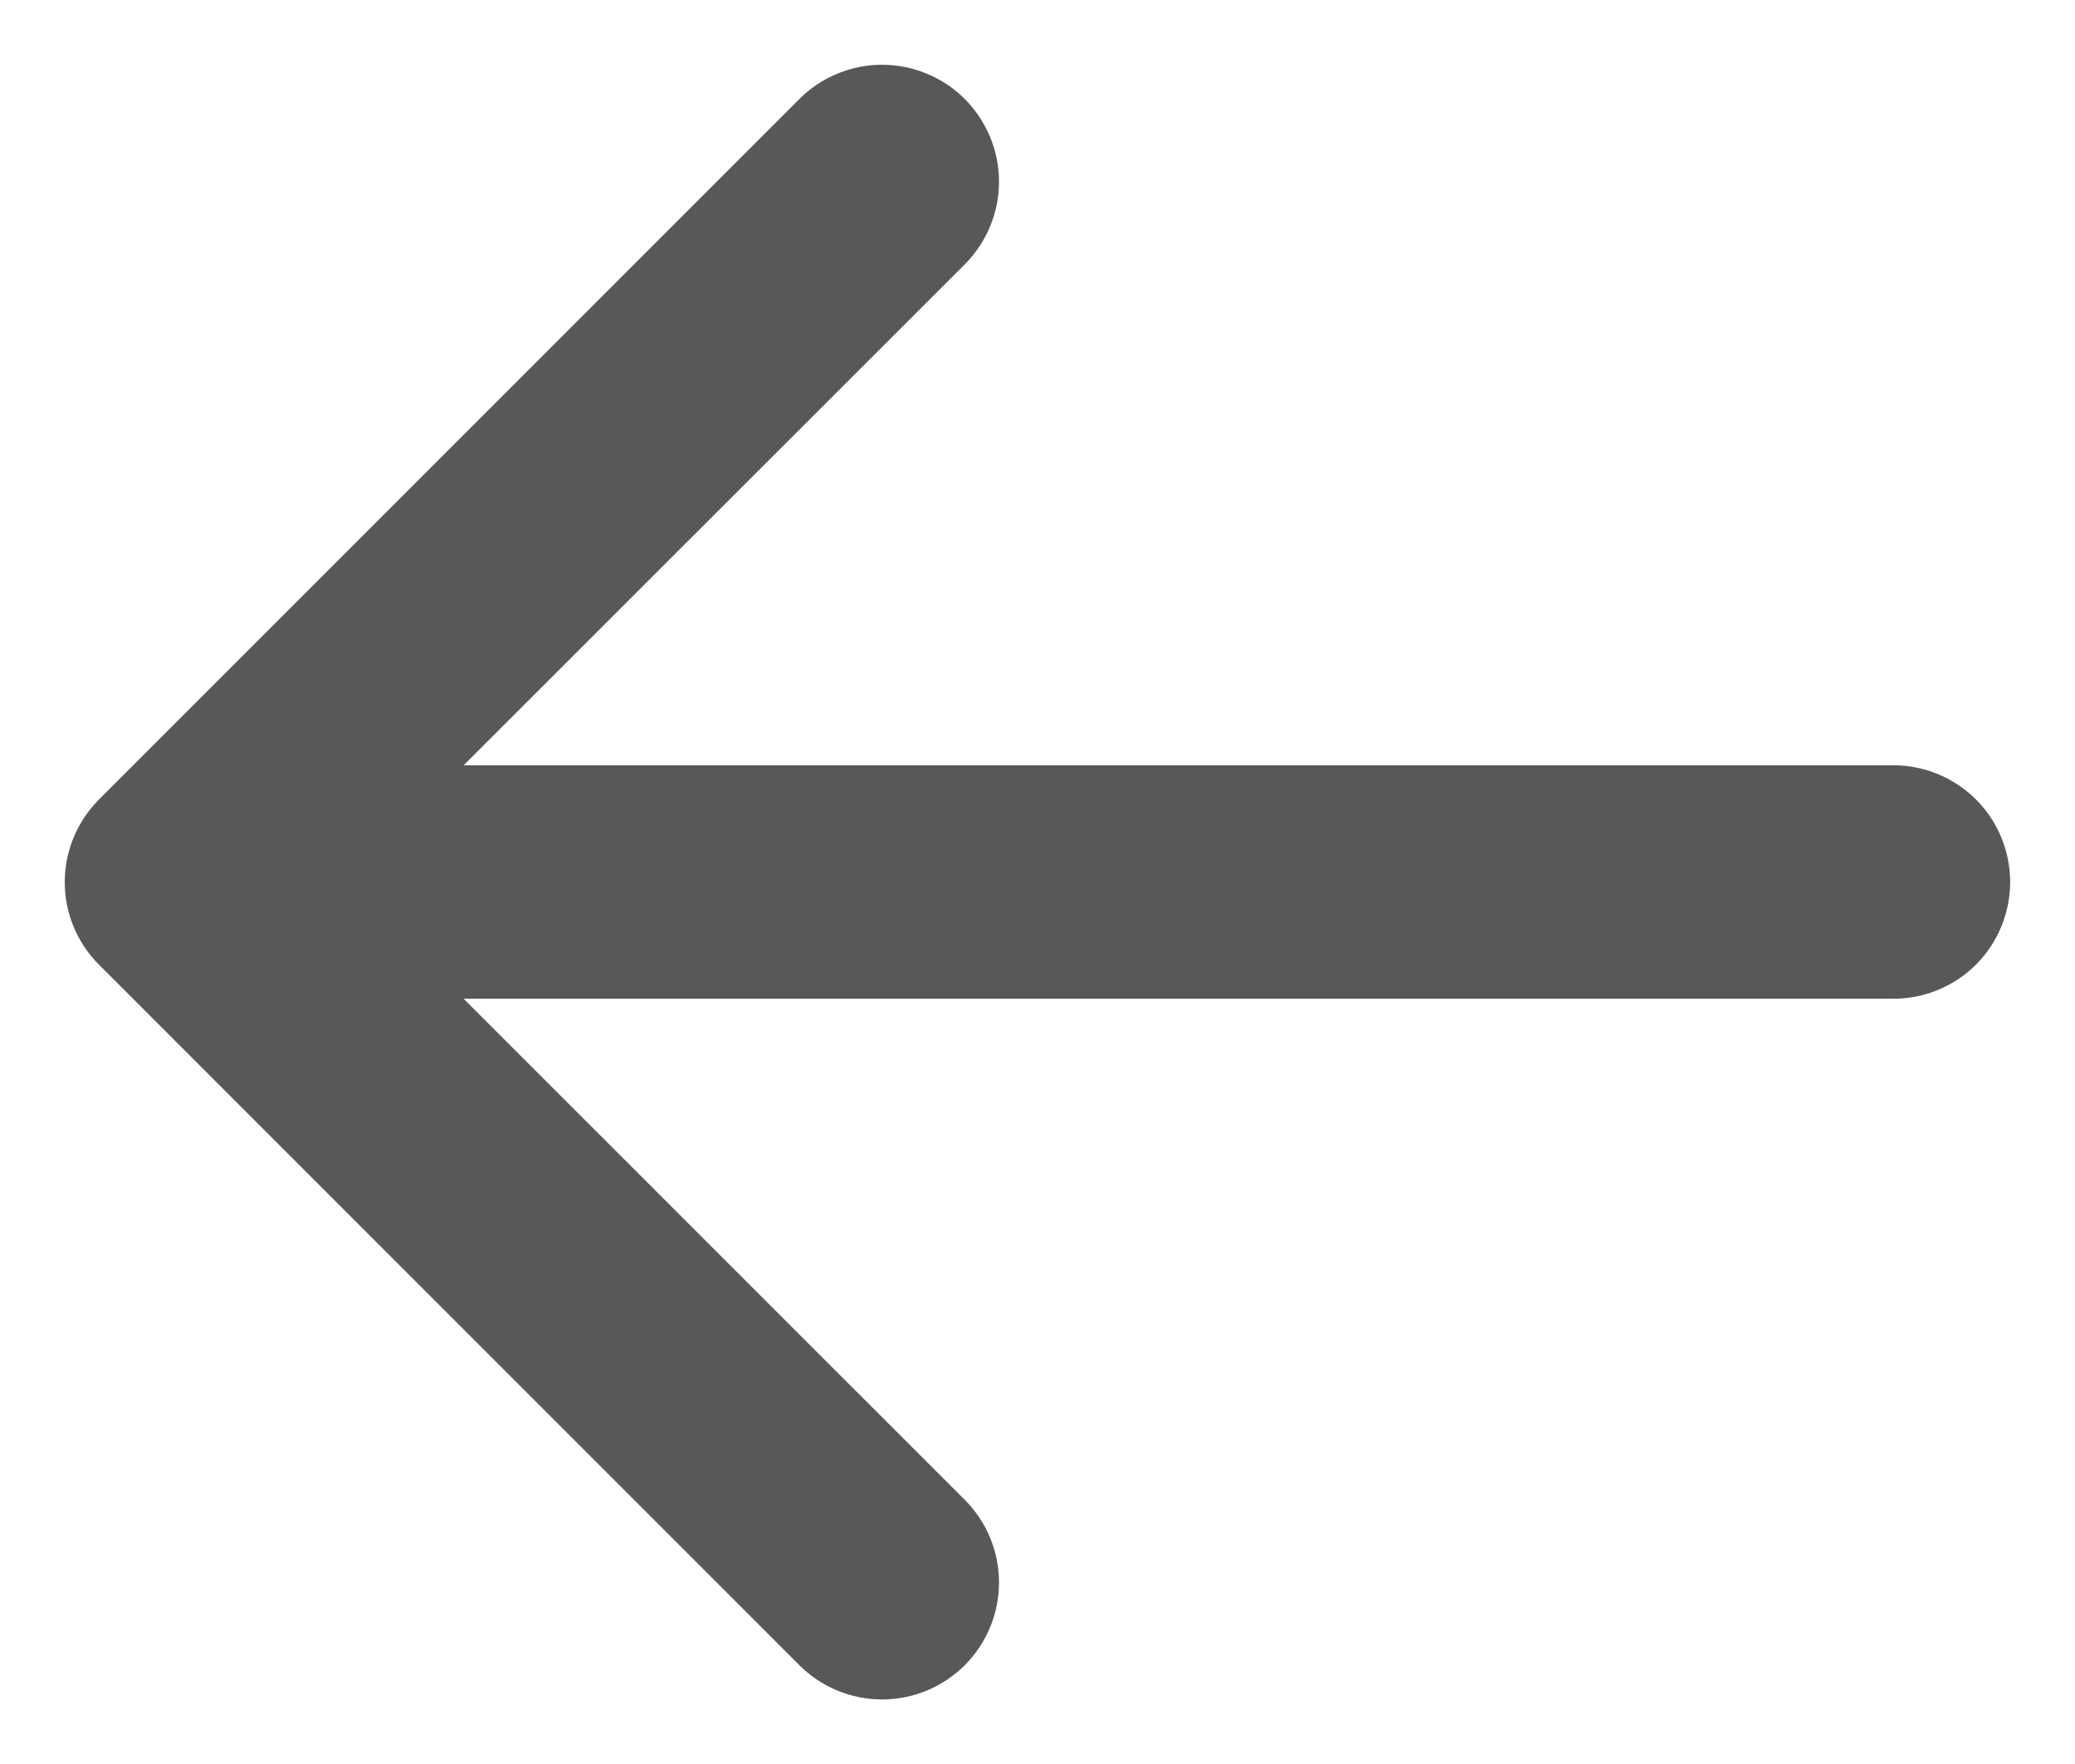 <svg width="20" height="17" viewBox="0 0 20 17" fill="none" xmlns="http://www.w3.org/2000/svg">
<path d="M19.375 8.5C19.375 8.798 19.256 9.085 19.046 9.296C18.834 9.507 18.548 9.625 18.25 9.625H4.469L9.299 14.454C9.51 14.665 9.629 14.952 9.629 15.251C9.629 15.55 9.51 15.836 9.299 16.048C9.087 16.259 8.801 16.378 8.502 16.378C8.203 16.378 7.916 16.259 7.705 16.048L0.955 9.298C0.85 9.193 0.767 9.069 0.71 8.932C0.653 8.796 0.624 8.649 0.624 8.501C0.624 8.353 0.653 8.206 0.71 8.07C0.767 7.933 0.85 7.809 0.955 7.704L7.705 0.954C7.81 0.849 7.934 0.766 8.071 0.71C8.207 0.653 8.354 0.624 8.502 0.624C8.65 0.624 8.796 0.653 8.933 0.71C9.07 0.766 9.194 0.849 9.299 0.954C9.403 1.059 9.486 1.183 9.543 1.32C9.6 1.456 9.629 1.603 9.629 1.751C9.629 1.899 9.6 2.046 9.543 2.182C9.486 2.319 9.403 2.443 9.299 2.548L4.469 7.375H18.25C18.548 7.375 18.834 7.494 19.046 7.705C19.256 7.916 19.375 8.202 19.375 8.5Z" fill="#57585A"/>
</svg>
